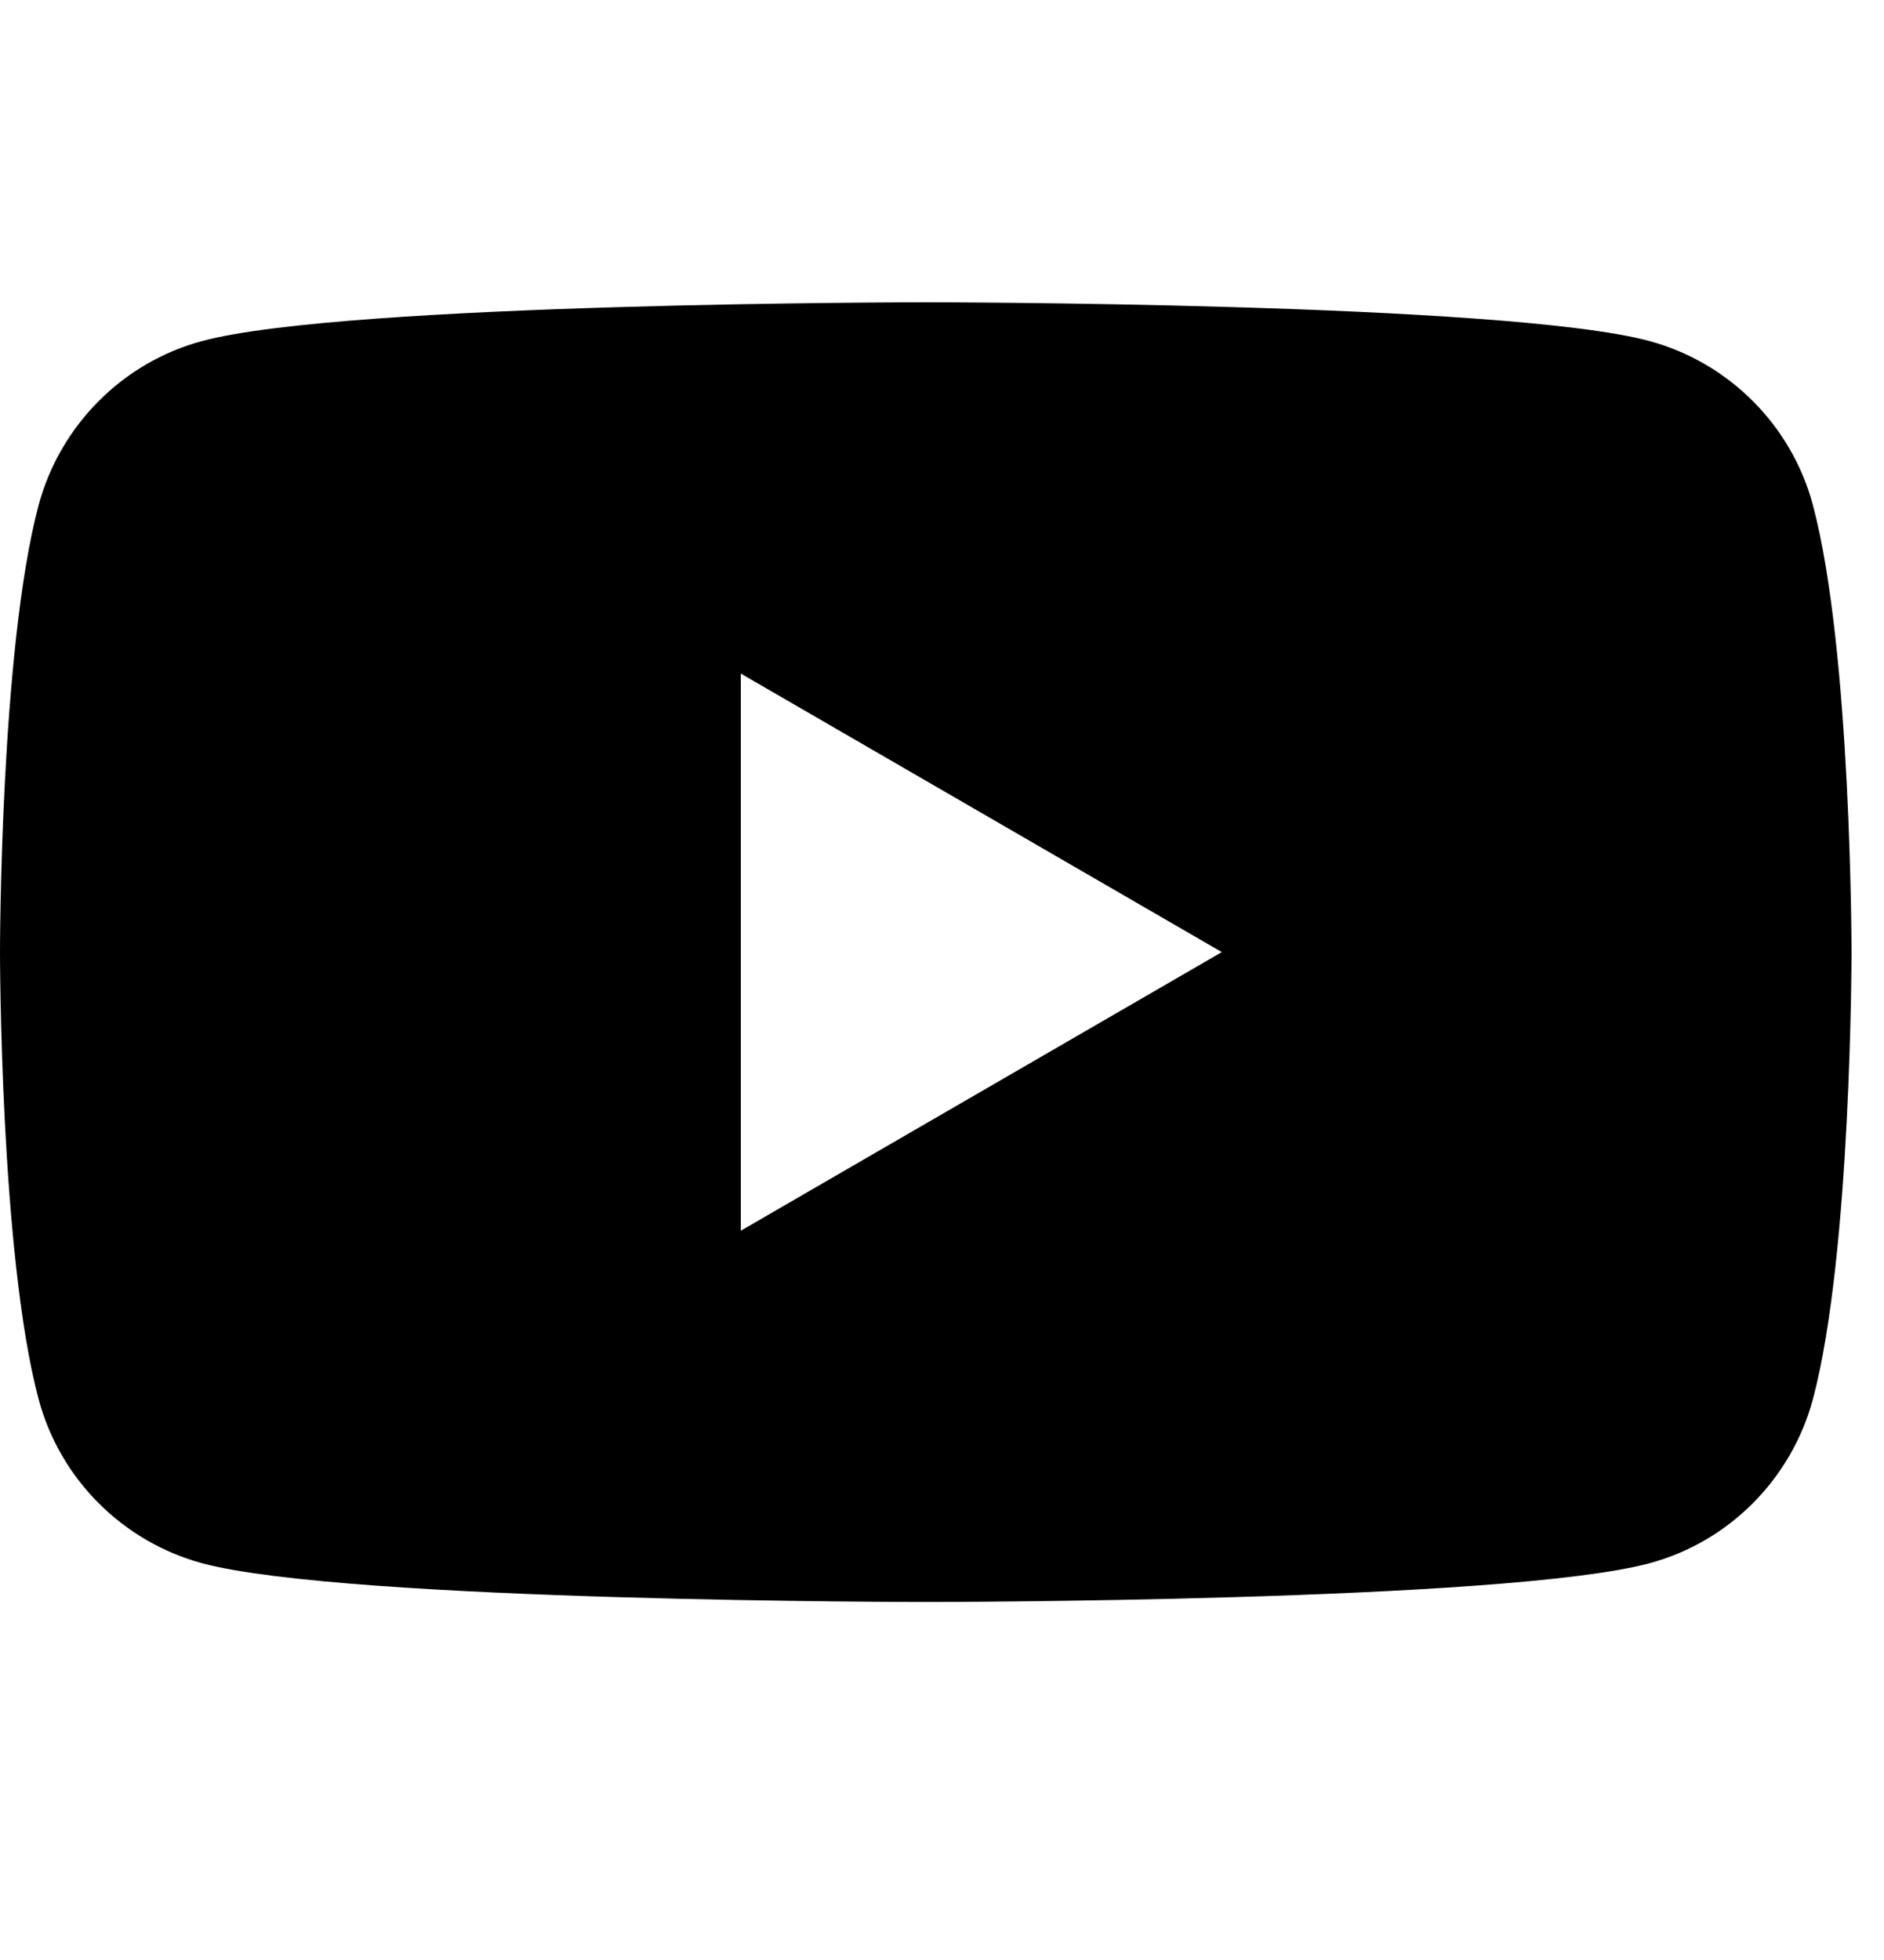 <svg width="25" height="26" viewBox="0 0 25 26" fill="none" xmlns="http://www.w3.org/2000/svg">
<g clip-path="url(#clip0_235_206)">
<path fill-rule="evenodd" clip-rule="evenodd" d="M21.884 4.523C22.943 4.809 23.776 5.644 24.057 6.702C24.569 8.622 24.569 12.63 24.569 12.63C24.569 12.63 24.569 16.639 24.057 18.559C23.772 19.621 22.94 20.456 21.884 20.738C19.969 21.251 12.285 21.251 12.285 21.251C12.285 21.251 4.605 21.251 2.686 20.738C1.626 20.452 0.794 19.617 0.512 18.559C0 16.639 0 12.63 0 12.63C0 12.63 0 8.622 0.512 6.702C0.798 5.64 1.63 4.805 2.686 4.523C4.605 4.01 12.285 4.01 12.285 4.01C12.285 4.01 19.969 4.01 21.884 4.523ZM16.213 12.63L9.83 16.326V8.935L16.213 12.63Z" fill="black"/>
</g>
<defs>
<clipPath id="clip0_235_206">
<rect width="25" height="18.103" fill="white" transform="translate(0 3.598)"/>
</clipPath>
</defs>
</svg>
